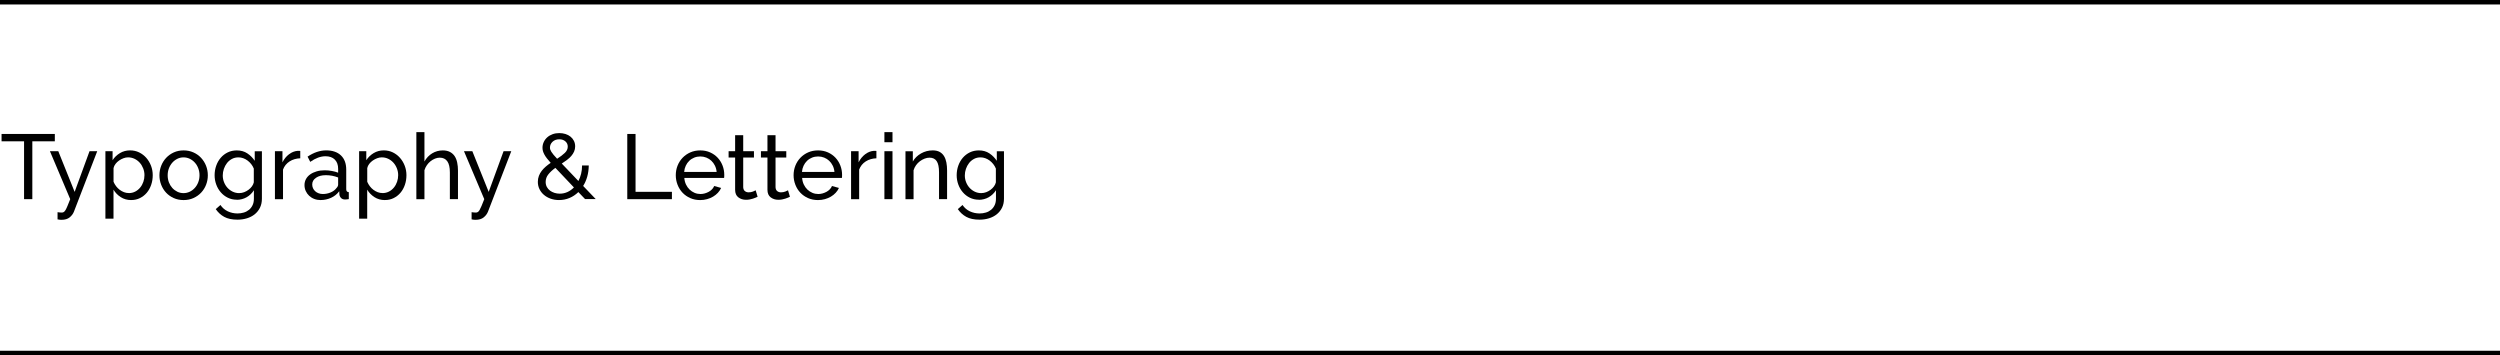 <?xml version="1.0" encoding="UTF-8" standalone="yes"?>
<svg id="Layer_2" data-name="Layer 2" xmlns="http://www.w3.org/2000/svg" viewBox="0 0 1119 159">
  <defs>
    <style>
      .cls-1 {
        stroke-width: 0px;
      }

      .cls-2 {
        fill: none;
        stroke: #000;
        stroke-miterlimit: 10;
        stroke-width: 2px;
      }
    </style>
  </defs>
  <g id="Layer_1-2" data-name="Layer 1">
    <g>
      <path class="cls-1" d="M24.54,63.25h-10.07v25.89h-3.7v-25.89H.7v-3.29h23.84v3.29Z"/>
      <path class="cls-1" d="M25.77,94.98c.36.05.71.1,1.07.12.36.03.63.04.82.04.33,0,.62-.08.88-.23.26-.15.52-.45.78-.88.26-.44.56-1.05.88-1.83.33-.78.74-1.8,1.23-3.06l-9.08-21.46h3.74l7.32,18.21,6.66-18.21h3.45l-10.44,27.09c-.38.96-1.02,1.8-1.91,2.53-.89.73-2.12,1.09-3.68,1.09-.25,0-.5-.01-.76-.04-.26-.03-.58-.08-.97-.16v-3.21Z"/>
      <path class="cls-1" d="M58.74,89.55c-1.78,0-3.35-.44-4.71-1.32-1.36-.88-2.43-1.99-3.23-3.33v12.99h-3.62v-30.21h3.21v4.03c.85-1.32,1.95-2.38,3.31-3.19,1.36-.81,2.86-1.21,4.5-1.21,1.48,0,2.84.3,4.07.9,1.23.6,2.3,1.42,3.21,2.45.9,1.03,1.61,2.21,2.12,3.55.51,1.34.76,2.74.76,4.19,0,1.53-.23,2.98-.7,4.34-.47,1.36-1.12,2.54-1.97,3.54-.85,1-1.86,1.79-3.04,2.38-1.18.59-2.48.88-3.9.88ZM57.63,86.43c1.07,0,2.03-.23,2.9-.68.86-.45,1.6-1.05,2.22-1.81.62-.75,1.09-1.61,1.42-2.57.33-.96.49-1.95.49-2.96,0-1.07-.19-2.09-.58-3.06s-.9-1.82-1.56-2.55c-.66-.73-1.43-1.3-2.32-1.73-.89-.42-1.86-.64-2.9-.64-.66,0-1.34.13-2.03.39-.7.26-1.36.6-1.97,1.03-.62.43-1.15.93-1.6,1.52s-.75,1.21-.88,1.87v6.12c.3.71.68,1.38,1.15,1.99.47.62,1,1.15,1.6,1.6s1.25.81,1.93,1.07c.68.26,1.4.39,2.14.39Z"/>
      <path class="cls-1" d="M82.17,89.55c-1.62,0-3.09-.3-4.42-.9s-2.47-1.41-3.41-2.42-1.68-2.19-2.2-3.54-.78-2.75-.78-4.23.27-2.93.8-4.28c.53-1.34,1.27-2.52,2.22-3.53s2.08-1.82,3.41-2.43c1.33-.6,2.79-.9,4.38-.9s3.06.3,4.4.9c1.34.6,2.49,1.41,3.43,2.43s1.69,2.19,2.22,3.53c.53,1.34.8,2.77.8,4.28s-.26,2.89-.78,4.23c-.52,1.34-1.26,2.52-2.22,3.54-.96,1.01-2.1,1.82-3.43,2.42-1.33.6-2.8.9-4.42.9ZM75.05,78.5c0,1.12.19,2.17.55,3.12.37.96.88,1.79,1.52,2.51.64.71,1.4,1.27,2.26,1.69s1.79.62,2.77.62,1.91-.21,2.77-.62,1.62-.98,2.28-1.71c.66-.73,1.17-1.58,1.54-2.55.37-.97.56-2.02.56-3.14s-.19-2.13-.56-3.1c-.37-.97-.88-1.82-1.54-2.55-.66-.73-1.42-1.29-2.28-1.71-.86-.41-1.79-.62-2.77-.62s-1.91.21-2.77.64-1.62,1-2.26,1.73c-.64.73-1.15,1.58-1.52,2.55-.37.97-.55,2.02-.55,3.14Z"/>
      <path class="cls-1" d="M105.96,89.39c-1.45,0-2.79-.3-4.01-.9-1.22-.6-2.27-1.41-3.14-2.43-.88-1.01-1.56-2.18-2.03-3.49-.48-1.32-.72-2.69-.72-4.11,0-1.51.24-2.94.72-4.3.48-1.36,1.16-2.54,2.03-3.55s1.92-1.82,3.14-2.41c1.22-.59,2.57-.88,4.05-.88,1.81,0,3.37.44,4.69,1.32,1.32.88,2.43,1.99,3.33,3.33v-4.28h3.21v21.21c0,1.54-.29,2.88-.86,4.05-.58,1.17-1.36,2.14-2.34,2.94-.99.79-2.14,1.4-3.47,1.81-1.33.41-2.75.62-4.25.62-2.44,0-4.42-.42-5.94-1.25s-2.79-1.99-3.8-3.47l2.1-1.85c.85,1.26,1.95,2.21,3.29,2.84,1.34.63,2.79.95,4.36.95.99,0,1.92-.14,2.82-.41.89-.27,1.66-.69,2.32-1.23s1.19-1.23,1.58-2.05c.4-.82.6-1.79.6-2.92v-3.78c-.41.66-.9,1.25-1.46,1.79s-1.17.99-1.83,1.36c-.66.37-1.36.65-2.1.84s-1.49.29-2.26.29ZM107.07,86.43c.77,0,1.51-.14,2.22-.41.71-.27,1.37-.64,1.97-1.09s1.11-.97,1.52-1.54c.41-.58.68-1.16.82-1.77v-6.17c-.3-.74-.69-1.41-1.17-2.01-.48-.6-1.02-1.13-1.62-1.58s-1.25-.8-1.95-1.05c-.7-.25-1.4-.37-2.12-.37-1.1,0-2.08.23-2.94.7s-1.6,1.08-2.2,1.85c-.6.77-1.07,1.64-1.4,2.61-.33.97-.49,1.95-.49,2.94,0,1.07.19,2.08.58,3.04.38.96.9,1.79,1.56,2.51.66.71,1.43,1.28,2.32,1.71.89.42,1.86.64,2.9.64Z"/>
      <path class="cls-1" d="M134.41,70.85c-1.81.06-3.41.52-4.79,1.4-1.38.88-2.36,2.1-2.94,3.66v13.24h-3.62v-21.46h3.37v4.97c.74-1.48,1.71-2.68,2.92-3.6,1.21-.92,2.49-1.43,3.86-1.54h.7c.19,0,.36.01.49.04v3.29Z"/>
      <path class="cls-1" d="M143.49,89.55c-1.01,0-1.96-.17-2.84-.51-.88-.34-1.64-.82-2.28-1.42-.64-.6-1.15-1.31-1.52-2.12-.37-.81-.56-1.69-.56-2.65s.22-1.88.66-2.69c.44-.81,1.06-1.5,1.87-2.08.81-.58,1.77-1.03,2.88-1.36s2.32-.49,3.64-.49c1.04,0,2.1.1,3.17.29,1.07.19,2.01.45,2.84.78v-1.73c0-1.75-.49-3.13-1.48-4.13-.99-1-2.38-1.5-4.19-1.5-2.17,0-4.44.84-6.82,2.51l-1.19-2.34c2.77-1.86,5.55-2.8,8.34-2.8s5.02.75,6.6,2.26c1.58,1.51,2.36,3.63,2.36,6.37v8.75c0,.85.38,1.29,1.15,1.32v3.12c-.38.05-.7.1-.95.12-.25.03-.51.04-.78.04-.71,0-1.28-.21-1.71-.64-.43-.42-.68-.94-.76-1.54l-.08-1.52c-.96,1.29-2.17,2.27-3.64,2.94-1.47.67-3.04,1.01-4.71,1.01ZM144.44,86.84c1.29,0,2.49-.24,3.6-.72,1.11-.48,1.95-1.12,2.53-1.91.52-.52.78-1.05.78-1.6v-3.17c-1.75-.68-3.58-1.03-5.47-1.03s-3.28.38-4.42,1.15c-1.14.77-1.71,1.77-1.71,3,0,.6.12,1.17.35,1.68.23.52.56.97.99,1.36.42.38.92.69,1.5.9.58.22,1.19.33,1.85.33Z"/>
      <path class="cls-1" d="M172.3,89.55c-1.78,0-3.35-.44-4.71-1.32s-2.43-1.99-3.23-3.33v12.99h-3.62v-30.21h3.21v4.03c.85-1.32,1.95-2.38,3.31-3.19,1.36-.81,2.86-1.21,4.5-1.21,1.48,0,2.84.3,4.07.9,1.23.6,2.3,1.42,3.21,2.45.9,1.03,1.61,2.21,2.12,3.55.51,1.34.76,2.74.76,4.19,0,1.53-.23,2.98-.7,4.34-.47,1.36-1.12,2.54-1.97,3.54-.85,1-1.86,1.79-3.04,2.38-1.18.59-2.48.88-3.9.88ZM171.19,86.43c1.07,0,2.03-.23,2.9-.68s1.6-1.05,2.22-1.81c.62-.75,1.09-1.61,1.42-2.57.33-.96.49-1.95.49-2.96,0-1.07-.19-2.09-.58-3.06-.38-.97-.9-1.82-1.56-2.55-.66-.73-1.43-1.3-2.32-1.73s-1.86-.64-2.9-.64c-.66,0-1.34.13-2.03.39-.7.26-1.36.6-1.97,1.03-.62.43-1.15.93-1.6,1.52s-.75,1.21-.88,1.87v6.12c.3.71.68,1.38,1.15,1.99.47.62,1,1.15,1.6,1.6.6.45,1.25.81,1.93,1.07.68.26,1.4.39,2.14.39Z"/>
      <path class="cls-1" d="M204.98,89.14h-3.62v-12c0-2.22-.38-3.87-1.15-4.95-.77-1.08-1.89-1.62-3.37-1.62-.71,0-1.43.14-2.14.43-.71.29-1.38.68-1.99,1.17-.62.49-1.17,1.08-1.64,1.77-.48.69-.84,1.44-1.09,2.26v12.95h-3.62v-30h3.62v13.15c.85-1.56,2-2.78,3.45-3.66,1.45-.88,3.04-1.32,4.77-1.32,1.26,0,2.33.23,3.21.7.88.47,1.58,1.1,2.1,1.89.52.79.9,1.75,1.13,2.86.23,1.11.35,2.3.35,3.56v12.82Z"/>
      <path class="cls-1" d="M211.1,94.98c.36.05.71.1,1.07.12.36.03.63.04.82.04.33,0,.62-.08.88-.23.26-.15.52-.45.78-.88.26-.44.55-1.05.88-1.83.33-.78.74-1.8,1.23-3.06l-9.08-21.46h3.74l7.32,18.21,6.66-18.21h3.45l-10.44,27.09c-.38.96-1.02,1.8-1.91,2.53-.89.73-2.12,1.09-3.68,1.09-.25,0-.5-.01-.76-.04-.26-.03-.58-.08-.97-.16v-3.21Z"/>
      <path class="cls-1" d="M261.91,89.14l-3.04-3.17c-1.18,1.15-2.5,2.04-3.97,2.65-1.47.62-3.04.92-4.71.92-1.34,0-2.59-.21-3.74-.62-1.15-.41-2.15-.98-3-1.71-.85-.73-1.51-1.58-1.99-2.57s-.72-2.07-.72-3.25c0-.96.16-1.85.47-2.67.31-.82.74-1.58,1.27-2.26.53-.68,1.14-1.32,1.83-1.91.68-.59,1.41-1.14,2.18-1.66-.66-.74-1.22-1.41-1.69-2.01-.47-.6-.84-1.17-1.13-1.71-.29-.54-.5-1.04-.64-1.52-.14-.48-.21-.98-.21-1.5,0-.93.19-1.8.58-2.61.38-.81.91-1.51,1.58-2.1.67-.59,1.47-1.05,2.38-1.38.92-.33,1.91-.49,2.98-.49.99,0,1.91.14,2.77.41.86.27,1.62.67,2.26,1.19.64.52,1.15,1.15,1.52,1.89.37.74.55,1.56.55,2.47,0,.82-.16,1.59-.47,2.3-.32.71-.74,1.38-1.27,1.99-.53.62-1.17,1.2-1.91,1.75s-1.52,1.1-2.34,1.64l7.44,7.81c.52-.99.92-2.06,1.21-3.23.29-1.16.43-2.4.43-3.72h3c-.03,1.78-.25,3.44-.68,4.97-.43,1.54-1.04,2.93-1.83,4.19l5.63,5.88h-4.77ZM250.56,86.68c1.23,0,2.38-.25,3.45-.74s2.03-1.18,2.88-2.05l-8.3-8.76c-1.29.93-2.34,1.9-3.14,2.9-.81,1-1.21,2.14-1.21,3.43,0,.82.18,1.56.53,2.22.36.66.83,1.21,1.42,1.64.59.44,1.26.77,2.01,1.01.75.23,1.54.35,2.36.35ZM246.16,66.08c0,.3.05.6.14.88.1.29.26.62.49.99.23.37.55.81.97,1.32s.95,1.1,1.6,1.79c1.42-.9,2.58-1.77,3.45-2.61.88-.84,1.32-1.77,1.32-2.82,0-.96-.36-1.75-1.07-2.36-.71-.62-1.62-.92-2.71-.92-1.23,0-2.24.36-3.02,1.09-.78.73-1.17,1.61-1.17,2.65Z"/>
      <path class="cls-1" d="M280.77,89.14v-29.18h3.7v25.9h16.28v3.29h-19.98Z"/>
      <path class="cls-1" d="M313.41,89.55c-1.62,0-3.1-.29-4.44-.88-1.34-.59-2.49-1.39-3.45-2.4-.96-1.01-1.71-2.2-2.24-3.56s-.8-2.79-.8-4.29.27-2.93.8-4.28c.53-1.34,1.29-2.52,2.26-3.53.97-1.01,2.13-1.82,3.47-2.41,1.34-.59,2.82-.88,4.44-.88s3.09.3,4.42.9c1.33.6,2.46,1.41,3.39,2.41s1.65,2.17,2.16,3.49c.51,1.33.76,2.71.76,4.13,0,.3,0,.58-.02.82-.01.25-.03.44-.06.58h-17.8c.08,1.07.33,2.04.74,2.92s.95,1.63,1.6,2.26c.66.63,1.4,1.12,2.24,1.48.84.36,1.72.53,2.65.53.66,0,1.3-.09,1.93-.27.63-.18,1.22-.42,1.77-.72.55-.3,1.03-.67,1.46-1.11.42-.44.75-.93.97-1.48l3.12.86c-.36.79-.84,1.52-1.46,2.18-.62.66-1.33,1.23-2.14,1.71-.81.48-1.71.86-2.69,1.13-.99.27-2.01.41-3.08.41ZM320.77,76.98c-.08-1.01-.34-1.95-.76-2.82-.43-.86-.96-1.6-1.6-2.2-.64-.6-1.39-1.08-2.24-1.42-.85-.34-1.75-.51-2.71-.51s-1.86.17-2.71.51c-.85.34-1.6.82-2.24,1.44-.64.62-1.17,1.35-1.56,2.2-.4.85-.64,1.78-.72,2.79h14.55Z"/>
      <path class="cls-1" d="M339.1,88.07c-.22.11-.51.24-.86.39-.36.15-.76.3-1.21.45s-.95.27-1.48.37c-.53.1-1.09.14-1.66.14-1.32,0-2.45-.36-3.41-1.09-.96-.73-1.44-1.86-1.44-3.39v-14.43h-2.92v-2.84h2.92v-7.15h3.62v7.15h4.81v2.84h-4.81v13.32c.05.8.31,1.37.78,1.73.47.36,1.01.53,1.64.53.71,0,1.36-.12,1.95-.35.59-.23.99-.42,1.21-.56l.86,2.88Z"/>
      <path class="cls-1" d="M353.57,88.07c-.22.11-.51.24-.86.39-.36.15-.76.3-1.21.45s-.95.27-1.48.37c-.53.1-1.09.14-1.66.14-1.31,0-2.45-.36-3.41-1.09-.96-.73-1.44-1.86-1.44-3.39v-14.43h-2.92v-2.84h2.92v-7.15h3.62v7.15h4.81v2.84h-4.81v13.32c.05.8.31,1.37.78,1.73.47.36,1.01.53,1.64.53.71,0,1.36-.12,1.95-.35.59-.23.99-.42,1.21-.56l.86,2.88Z"/>
      <path class="cls-1" d="M366.14,89.55c-1.62,0-3.1-.29-4.44-.88-1.34-.59-2.49-1.39-3.45-2.4s-1.71-2.2-2.24-3.56c-.53-1.36-.8-2.79-.8-4.29s.27-2.93.8-4.28c.53-1.34,1.29-2.52,2.26-3.53s2.13-1.82,3.47-2.41c1.34-.59,2.82-.88,4.44-.88s3.09.3,4.42.9c1.33.6,2.46,1.41,3.39,2.41.93,1,1.65,2.17,2.16,3.49.51,1.33.76,2.71.76,4.13,0,.3,0,.58-.02.82-.01.25-.03.44-.06.58h-17.8c.08,1.07.33,2.04.74,2.92s.95,1.63,1.6,2.26c.66.63,1.4,1.12,2.24,1.48.84.36,1.72.53,2.65.53.66,0,1.3-.09,1.93-.27.63-.18,1.22-.42,1.77-.72.55-.3,1.03-.67,1.46-1.11.42-.44.75-.93.97-1.48l3.12.86c-.36.79-.84,1.52-1.46,2.18-.62.66-1.33,1.23-2.14,1.71-.81.48-1.71.86-2.69,1.13s-2.01.41-3.08.41ZM373.5,76.98c-.08-1.01-.34-1.95-.76-2.82-.43-.86-.96-1.6-1.6-2.2-.64-.6-1.39-1.08-2.24-1.42-.85-.34-1.75-.51-2.71-.51s-1.86.17-2.71.51c-.85.34-1.6.82-2.24,1.44-.64.62-1.17,1.35-1.56,2.2-.4.85-.64,1.78-.72,2.79h14.55Z"/>
      <path class="cls-1" d="M392.29,70.85c-1.81.06-3.41.52-4.79,1.4-1.38.88-2.36,2.1-2.94,3.66v13.24h-3.62v-21.46h3.37v4.97c.74-1.48,1.71-2.68,2.92-3.6,1.21-.92,2.49-1.43,3.86-1.54h.7c.19,0,.36.01.49.04v3.29Z"/>
      <path class="cls-1" d="M395.86,63.66v-4.52h3.62v4.52h-3.62ZM395.86,89.14v-21.46h3.62v21.46h-3.62Z"/>
      <path class="cls-1" d="M423.93,89.14h-3.62v-12c0-2.3-.35-3.97-1.05-5.01-.7-1.04-1.76-1.56-3.19-1.56-.74,0-1.48.14-2.22.43-.74.29-1.44.68-2.1,1.17-.66.49-1.23,1.08-1.73,1.77-.49.69-.86,1.44-1.11,2.26v12.95h-3.62v-21.46h3.29v4.6c.85-1.51,2.08-2.71,3.68-3.62s3.35-1.36,5.24-1.36c1.23,0,2.26.23,3.08.68s1.48,1.08,1.97,1.89c.49.81.84,1.76,1.05,2.86.21,1.1.31,2.29.31,3.58v12.82Z"/>
      <path class="cls-1" d="M438.11,89.39c-1.45,0-2.79-.3-4.01-.9-1.22-.6-2.27-1.41-3.14-2.43-.88-1.01-1.56-2.18-2.03-3.49-.48-1.32-.72-2.69-.72-4.11,0-1.51.24-2.94.72-4.3.48-1.36,1.16-2.54,2.03-3.55.88-1.01,1.92-1.82,3.14-2.41,1.22-.59,2.57-.88,4.05-.88,1.81,0,3.37.44,4.69,1.32,1.32.88,2.42,1.99,3.33,3.33v-4.28h3.21v21.21c0,1.54-.29,2.88-.86,4.05-.58,1.17-1.36,2.14-2.34,2.94-.99.79-2.14,1.4-3.47,1.81s-2.75.62-4.25.62c-2.44,0-4.42-.42-5.94-1.25-1.52-.84-2.79-1.99-3.8-3.47l2.1-1.85c.85,1.26,1.95,2.21,3.29,2.84,1.34.63,2.79.95,4.36.95.99,0,1.92-.14,2.82-.41.89-.27,1.66-.69,2.32-1.23s1.19-1.23,1.58-2.05c.4-.82.6-1.79.6-2.92v-3.78c-.41.66-.9,1.25-1.46,1.79-.56.53-1.17.99-1.83,1.36s-1.36.65-2.1.84-1.49.29-2.26.29ZM439.22,86.43c.77,0,1.51-.14,2.22-.41.71-.27,1.37-.64,1.97-1.09.6-.45,1.11-.97,1.52-1.54.41-.58.68-1.16.82-1.77v-6.17c-.3-.74-.69-1.41-1.17-2.01s-1.02-1.13-1.62-1.58c-.6-.45-1.25-.8-1.95-1.05-.7-.25-1.4-.37-2.12-.37-1.1,0-2.08.23-2.94.7s-1.6,1.08-2.2,1.85c-.6.77-1.07,1.64-1.4,2.61-.33.97-.49,1.95-.49,2.94,0,1.07.19,2.08.58,3.04.38.96.9,1.79,1.56,2.51.66.71,1.43,1.28,2.32,1.71.89.42,1.86.64,2.9.64Z"/>
      <line class="cls-2" y1="1" x2="1119" y2="1"/>
      <line class="cls-2" y1="158" x2="1119" y2="158"/>
    </g>
  </g>
</svg>